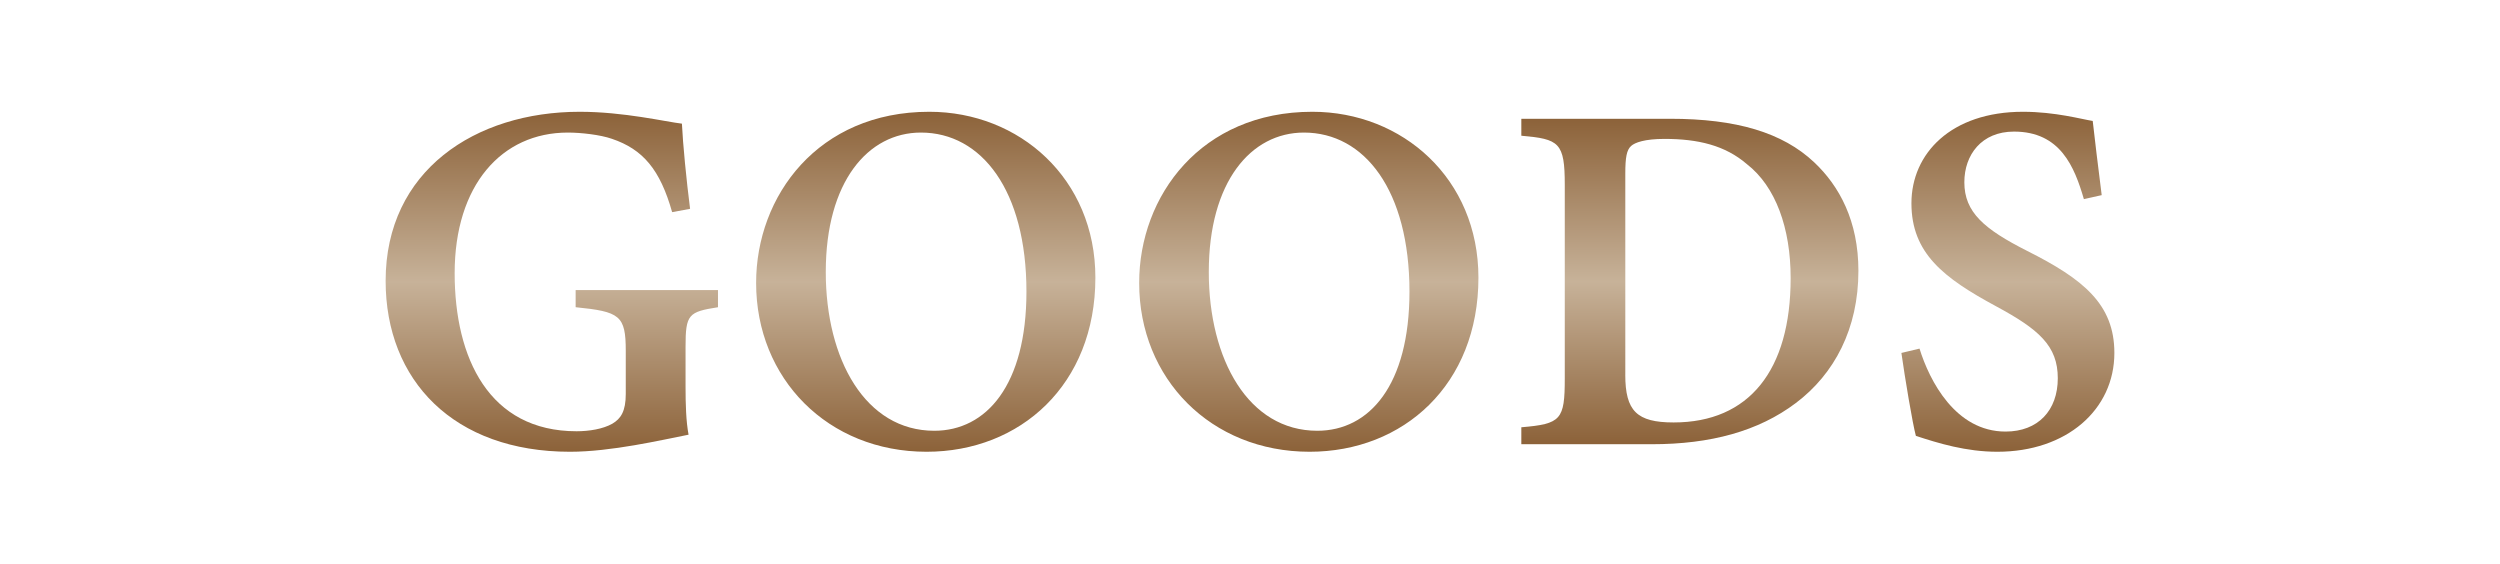 <?xml version="1.0" encoding="utf-8"?>
<!-- Generator: Adobe Illustrator 26.0.3, SVG Export Plug-In . SVG Version: 6.00 Build 0)  -->
<svg version="1.1" xmlns="http://www.w3.org/2000/svg" xmlns:xlink="http://www.w3.org/1999/xlink" x="0px" y="0px"
	 viewBox="0 0 871.82 196.51" style="enable-background:new 0 0 871.82 196.51;" xml:space="preserve">
<style type="text/css">
	.st0{fill:url(#SVGID_1_);stroke:#000000;stroke-miterlimit:10;}
	.st1{fill-rule:evenodd;clip-rule:evenodd;fill:#1A1A1A;}
	.st2{fill:#1A1A1A;}
	.st3{fill:#8C6239;}
	.st4{opacity:0.8;}
	.st5{fill:none;stroke:#A67C52;stroke-width:4;stroke-miterlimit:10;}
	.st6{fill:none;stroke:#A67C52;stroke-width:5;stroke-linecap:round;stroke-miterlimit:10;}
	.st7{fill:none;stroke:#A67C52;stroke-width:5;stroke-linecap:round;stroke-miterlimit:10;stroke-dasharray:7.984,14.971;}
	.st8{fill:none;stroke:#A67C52;stroke-width:5;stroke-linecap:round;stroke-miterlimit:10;stroke-dasharray:7.159,13.423;}
	.st9{fill:#A67C52;}
	.st10{fill:#FFFFFF;}
	.st11{fill:url(#SVGID_00000116918051945631296120000011306435466899941304_);}
	.st12{fill:url(#SVGID_00000110449571663544752370000010608458486775069313_);}
	.st13{fill:url(#SVGID_00000180351598754479975880000007234573157573374368_);}
	.st14{fill:url(#SVGID_00000174580025711390795000000016738080705854001319_);}
	.st15{fill:url(#SVGID_00000065789668484968976560000013322134748924290953_);}
	.st16{fill:url(#SVGID_00000143594980260164033310000005630978996614656676_);}
	.st17{fill:url(#SVGID_00000081644613654605691460000009895698298367776912_);}
	.st18{fill:url(#SVGID_00000073716498782755624390000000114054786471780250_);}
	.st19{fill:url(#SVGID_00000013157121126501581460000005493904223282539955_);}
	.st20{fill:url(#SVGID_00000039130503419344770630000009610328492107995300_);}
	.st21{fill:url(#SVGID_00000059269530949251289570000001875038526752535683_);}
	.st22{fill:url(#SVGID_00000106127492303294690010000002497457405425412264_);}
	.st23{fill:url(#SVGID_00000002382363705730885490000007109839732362888327_);}
	.st24{fill:url(#SVGID_00000124160396234268965890000017317736586156227253_);}
	.st25{fill:url(#SVGID_00000113316957699346556620000001143882754206007682_);}
	.st26{fill:url(#SVGID_00000111178127376782785020000010875455378007792569_);}
	.st27{fill:url(#SVGID_00000035533158897383446910000005247492861808546178_);}
	.st28{fill:url(#SVGID_00000083084605910542231370000017253449720220989586_);}
	.st29{fill:url(#SVGID_00000072985876179736477870000014614004000080492421_);}
	.st30{fill:url(#SVGID_00000153663035203368013230000000139781968496143234_);}
	.st31{fill:url(#SVGID_00000000212771375423465660000013439866539958525631_);}
	.st32{fill:url(#SVGID_00000053503214710312281420000011846089548945358767_);}
	.st33{fill:url(#SVGID_00000047032951418804067380000008940864741609719681_);}
	.st34{fill:url(#SVGID_00000010291391491374805750000008837957119434256802_);}
	.st35{fill:url(#SVGID_00000116946502420182672230000016461037406823388561_);}
	.st36{fill:url(#SVGID_00000105393345073212124220000005499599807828837819_);}
	.st37{fill:url(#SVGID_00000005250865311217230570000002443413329111632309_);}
	.st38{fill:url(#SVGID_00000060736659146825571900000003626318761403619237_);}
	.st39{fill:url(#SVGID_00000145769715358700164130000007177227481960833169_);}
	.st40{fill:url(#SVGID_00000065047198940865266030000005980128306480170430_);}
	.st41{fill:url(#SVGID_00000071558104877378481050000013555568178031926955_);}
	.st42{fill:url(#SVGID_00000173882885625408243910000009805614345209711493_);}
	.st43{fill:url(#SVGID_00000119805709788632769860000013704988439063839104_);}
	.st44{fill:url(#SVGID_00000047046676045923012250000002574920032267330739_);}
	.st45{fill:url(#SVGID_00000091736125446993090200000000246330082361934741_);}
	.st46{fill:url(#SVGID_00000039851444867108868110000017280796914881435557_);}
	.st47{fill:url(#SVGID_00000026871616665344189270000012845895344083940236_);}
	.st48{fill:url(#SVGID_00000145029941724591923350000017190642906806332853_);}
	.st49{fill:url(#SVGID_00000116218411582910811630000015504224303705760689_);}
	.st50{fill:url(#SVGID_00000106849220510164942970000015198153946854897847_);}
	.st51{fill:url(#SVGID_00000091011421216090321610000007739527941870668441_);}
	.st52{fill:url(#SVGID_00000080207100850506200880000007546398415037779847_);}
	.st53{fill:url(#SVGID_00000152950469856080503850000015744888750069070981_);}
	.st54{fill:url(#SVGID_00000010993044331543705620000015151146274931445916_);}
	.st55{fill:url(#SVGID_00000110462840630808245130000010752215845636839085_);}
	.st56{fill:url(#SVGID_00000117646121989015415010000000312677113352819130_);}
	.st57{fill:url(#SVGID_00000114763894801079800190000012379997030260974267_);}
	.st58{fill:url(#SVGID_00000044157820274274670290000003147663968313078404_);}
	.st59{fill:url(#SVGID_00000087394847859585158950000016962880777811949706_);}
	.st60{fill:url(#SVGID_00000062175886807535145500000011457033822745053620_);}
	.st61{fill:url(#SVGID_00000109010881849287674470000005533778790500954800_);}
	.st62{fill:url(#SVGID_00000175296210842493257240000003395032844850080945_);}
	.st63{fill:url(#SVGID_00000147920902022635361870000015035108023179358104_);}
	.st64{fill:url(#SVGID_00000010304474762369285460000006709318463576818852_);}
	.st65{fill:url(#SVGID_00000065074685740511701960000007701491366308896177_);stroke:#000000;stroke-miterlimit:10;}
	
		.st66{fill:url(#SVGID_00000044862871700196954000000003885075988320986496_);stroke:#000000;stroke-width:0.25;stroke-miterlimit:10;}
	.st67{opacity:0.25;}
	.st68{opacity:0.15;}
	.st69{fill:url(#SVGID_00000127757985647422364130000004110696978086188167_);}
	.st70{fill:url(#SVGID_00000101101972714141612770000017018579937332373386_);}
	.st71{fill:url(#SVGID_00000183930717004986481670000004850129672904958869_);}
	.st72{fill:url(#SVGID_00000139973287147595839580000017074687836408495274_);}
	.st73{fill:url(#SVGID_00000027595037700660192030000005812781433192322731_);}
	.st74{fill:url(#SVGID_00000059275067515598697610000003104511284055319998_);}
	.st75{fill:url(#SVGID_00000051378768760836468690000007142224238020657829_);}
	.st76{fill:url(#SVGID_00000032610373899952468250000001317444842942403993_);}
	.st77{fill:url(#SVGID_00000098930163351141388050000008083671893016916126_);}
	.st78{fill:url(#SVGID_00000005247292158089042660000007415709279716671675_);}
	.st79{fill:url(#SVGID_00000018214480400767176550000004415747738489051789_);}
	.st80{fill:url(#SVGID_00000064333257578598132590000007399646426003571095_);}
	.st81{fill:url(#SVGID_00000093164346560845277520000008894425775882832512_);}
	.st82{fill:url(#SVGID_00000088127527013041575620000009612114500968840889_);}
	.st83{fill:url(#SVGID_00000164512771073763503650000013570139232348520593_);}
	.st84{fill:url(#SVGID_00000062191660160440103720000006741776310823645838_);}
	.st85{fill:url(#SVGID_00000033343959030227715160000001098281321046735027_);}
	.st86{fill:url(#SVGID_00000181084237153785071110000009283193316802357901_);}
	.st87{fill:url(#SVGID_00000145034986799956507290000015988460801293234839_);}
	.st88{fill:url(#SVGID_00000128475414688087365610000014004793041247749550_);}
	.st89{fill:url(#SVGID_00000114065102243005878680000016782078587367069832_);}
	.st90{fill:url(#SVGID_00000010992012348965406110000013703564762683136136_);}
	.st91{fill:url(#SVGID_00000147178441622422760390000012594261553767913918_);}
	.st92{fill:url(#SVGID_00000145757976044141967060000004080489579490178695_);}
	.st93{fill:url(#SVGID_00000160904352973226113240000002304557669806069695_);}
	.st94{fill:url(#SVGID_00000041994579934123553520000002340671838662303900_);}
	.st95{fill:url(#SVGID_00000072969042150807805240000015281221169588076950_);}
	.st96{fill:url(#SVGID_00000170246180353294777520000004247931025831974784_);}
	.st97{fill:url(#SVGID_00000052082699882640098030000011021321010848030348_);}
	.st98{fill:url(#SVGID_00000057843340601466024080000002946926296969555387_);}
	.st99{fill:url(#SVGID_00000178170363151585251320000015778493493450219418_);}
	.st100{fill:url(#SVGID_00000113325923442102487890000007097660772229489303_);}
	.st101{fill:url(#SVGID_00000145040880759824853530000015755127991453385879_);}
	.st102{fill:url(#SVGID_00000168815356895254402360000000972928257200457131_);}
	.st103{fill:url(#SVGID_00000143582335662017996800000010109376979134427306_);}
	.st104{fill:url(#SVGID_00000112597509866956785520000014511445273428436129_);}
	.st105{fill:url(#SVGID_00000028297330438645209330000003227462467050860178_);}
	.st106{fill:url(#SVGID_00000133514718882364498220000017557781719745555128_);}
	.st107{fill:url(#SVGID_00000056391756920587485710000007062210343970172083_);}
	.st108{fill:url(#SVGID_00000112625442162986549560000012732421620675946164_);}
	.st109{fill:url(#SVGID_00000152248044523824512390000005324719136275698070_);}
	.st110{fill:url(#SVGID_00000183234191414081293620000000803609079741385151_);}
	.st111{fill:url(#SVGID_00000029008472906028393520000017411120202439918770_);}
	.st112{fill:url(#SVGID_00000047769622406063697340000011227799600014531732_);}
	.st113{fill:url(#SVGID_00000073683947786530748410000007960239535728656296_);}
	.st114{fill:url(#SVGID_00000033327133771308509730000011782581007216843172_);}
	.st115{fill:url(#SVGID_00000152951266051396379880000005952141503403396503_);}
	.st116{fill:url(#SVGID_00000148659272023895460160000010420382212206239934_);}
	.st117{fill:url(#SVGID_00000061429540761747978950000003839969857994490557_);}
	.st118{fill:url(#SVGID_00000045581912601701096010000012578151077106241960_);}
	.st119{fill:url(#SVGID_00000059310289473064485860000011706088554136834708_);}
	.st120{fill:url(#SVGID_00000041997285523850704890000008236986007837658289_);}
	.st121{fill:url(#SVGID_00000124131204744913116130000015849682463926120845_);}
	.st122{fill:url(#SVGID_00000113316997786738749340000001310976394895148722_);}
	.st123{fill:url(#SVGID_00000006707986722652705650000011838689213145347479_);}
	.st124{fill:url(#SVGID_00000156578978853904100370000007270683065017815972_);}
	.st125{fill:url(#SVGID_00000169530657200491642230000003627504658293093030_);}
	.st126{fill:url(#SVGID_00000049222043332841587580000010491355790512360115_);}
	.st127{fill:url(#SVGID_00000163781217089413337150000007017329310380611518_);}
	.st128{fill:url(#SVGID_00000024706268254191586170000009962243154996411819_);}
	.st129{fill:url(#SVGID_00000132790207738464656290000017072289630548934558_);}
	.st130{fill:url(#SVGID_00000012447730018132795340000011001979271786758072_);}
	.st131{fill:url(#SVGID_00000099650751336006128670000002535314183730548399_);}
	.st132{fill:url(#SVGID_00000119810953518226660710000007345205209941630139_);}
	.st133{fill:url(#SVGID_00000048476582933479566540000008484789263556178323_);}
	.st134{fill:url(#SVGID_00000119103540462846051700000017767003552852807827_);}
	.st135{fill:url(#SVGID_00000067216690649513015080000006331417491443865494_);}
	.st136{fill:url(#SVGID_00000083087615852414440020000002544573161936322193_);}
	.st137{fill:url(#SVGID_00000149362716443610700370000004128908670102503332_);}
	.st138{fill:url(#SVGID_00000042710590721413003630000009393635871318450622_);}
	.st139{fill:url(#SVGID_00000080188552940686614310000017998491780393867671_);}
	.st140{fill:url(#SVGID_00000183220652076636139600000012785199957213636532_);}
	.st141{fill:url(#SVGID_00000067200508300290049330000014064482677791149986_);}
	.st142{fill:url(#SVGID_00000163771361659179995400000012553270605038717881_);}
	.st143{fill:url(#SVGID_00000002371500814238910910000012704327785100573363_);}
	.st144{fill:url(#SVGID_00000116926979827245711010000018014926199620859008_);}
	.st145{fill:url(#SVGID_00000164500886768055573530000005435766442848344242_);}
	.st146{fill:url(#SVGID_00000127756574328464202110000005914093169060563890_);}
	.st147{fill:url(#SVGID_00000090287443560384843830000003798011365648530590_);}
	.st148{fill:url(#SVGID_00000119837254117249814520000003560017870439826357_);}
	.st149{fill:url(#SVGID_00000050647163530140635510000005890023980909410459_);}
	.st150{fill:url(#SVGID_00000114758096227821944380000010401302302365361559_);}
	.st151{fill:url(#SVGID_00000073691061682559571710000001160551157158810541_);}
	.st152{fill:url(#SVGID_00000144305287753671209580000007643506531918936503_);}
	.st153{fill:url(#SVGID_00000173880317370462419570000010323268682169947054_);}
	.st154{fill:url(#SVGID_00000075873328036102425170000010881190231656761274_);}
	.st155{fill:url(#SVGID_00000131348128360951002310000012216965188421650622_);}
	.st156{fill:url(#SVGID_00000002380843108402757220000014812591434414550444_);}
	.st157{fill:url(#SVGID_00000135680343227845270580000011295865101673893275_);}
	.st158{fill:url(#SVGID_00000000222177774808378570000009634527603631727746_);}
	.st159{fill:url(#SVGID_00000051351072948500570900000005802304428150256023_);}
	.st160{fill:url(#SVGID_00000147178751830562541120000001864645655982823832_);}
	.st161{fill:url(#SVGID_00000021077874390899187930000003173680671751584927_);}
	.st162{fill:url(#SVGID_00000127740491135645528380000008620702212112449433_);}
	.st163{fill:url(#SVGID_00000147220443229945759340000002828748705391548291_);}
	.st164{fill:url(#SVGID_00000157274588647318607000000001371772004317970086_);}
	.st165{fill:url(#SVGID_00000154412182152068931980000001698092067059767170_);}
	.st166{fill:url(#SVGID_00000168809419282203162080000015172686668445234568_);}
	.st167{fill:url(#SVGID_00000174570035339386132460000009587193406642261693_);}
	.st168{fill:url(#SVGID_00000105427673573239371470000016356545831865018249_);}
	.st169{fill:url(#SVGID_00000084509523386250721050000004865116833701006518_);}
	.st170{fill:url(#SVGID_00000146477984507334054800000004743382529898284221_);}
	.st171{fill:url(#SVGID_00000037674909744929026370000003109495066293397378_);}
	.st172{fill:url(#SVGID_00000015315663930709311230000006449272621569793687_);}
	.st173{fill:url(#SVGID_00000121254005812299482690000004429382371798525874_);}
	.st174{fill:url(#SVGID_00000032631269448252417730000003711651223700847035_);}
	.st175{fill:url(#SVGID_00000080198009972652363710000005524430255327401344_);}
	.st176{fill:url(#SVGID_00000076580050790539911390000004182863453626761394_);}
	.st177{fill:url(#SVGID_00000004520266732209394380000005153617452316226989_);}
	.st178{fill:url(#SVGID_00000073687722487591193400000006328966753830514569_);}
	.st179{fill:url(#SVGID_00000173868505154469332610000007172493974224149395_);}
	.st180{fill:url(#SVGID_00000168811136322677369860000013422875273926849673_);}
	.st181{fill:url(#SVGID_00000114071709384805741640000010795847733151029939_);}
	.st182{fill:url(#SVGID_00000014617882136129638250000018159682736087992491_);}
	.st183{fill:url(#SVGID_00000045611830249055243540000008598801671749023671_);}
	.st184{fill:url(#SVGID_00000127754784659106515310000009200772885059386807_);}
	.st185{fill:url(#SVGID_00000009558908075334794700000010054455058672437120_);}
	.st186{fill:url(#SVGID_00000028291553007667936120000005387603777820923279_);}
	.st187{fill:url(#SVGID_00000052803671283538697840000010171896326106267034_);}
	.st188{fill:url(#SVGID_00000034068856625834347000000004162643447657406084_);}
	.st189{fill:#F19000;}
	.st190{fill:url(#SVGID_00000065795049272170942360000011219678510691608504_);}
	.st191{fill:url(#SVGID_00000107546827790613769140000016785473585719232402_);}
	.st192{fill:none;stroke:#D2A000;stroke-width:1.279;stroke-linecap:round;stroke-linejoin:round;stroke-miterlimit:10;}
	.st193{fill:#231815;stroke:#231815;stroke-width:0.927;stroke-linecap:round;stroke-linejoin:round;stroke-miterlimit:10;}
	.st194{fill:#FFFFFF;stroke:#231815;stroke-width:1.355;stroke-linecap:round;stroke-linejoin:round;stroke-miterlimit:10;}
	.st195{fill:#FFFFFF;stroke:#9E9E9F;stroke-width:1.427;stroke-miterlimit:10;}
	.st196{fill:#231815;}
	.st197{fill:none;}
	.st198{fill:#FFFFFF;stroke:#231815;stroke-width:1.427;stroke-miterlimit:10;}
	.st199{fill:#231815;stroke:#231815;stroke-width:0.598;stroke-linecap:round;stroke-linejoin:round;stroke-miterlimit:10;}
	.st200{fill:none;stroke:#231815;stroke-width:0.744;stroke-miterlimit:10;}
	.st201{fill:none;stroke:#231815;stroke-width:0.724;stroke-miterlimit:10;}
	.st202{fill:#231815;stroke:#231815;stroke-width:0.446;stroke-linecap:round;stroke-linejoin:round;stroke-miterlimit:10;}
	.st203{fill:none;stroke:#231815;stroke-width:1.427;stroke-linecap:round;stroke-linejoin:round;stroke-miterlimit:10;}
	.st204{fill:#FFFFFF;stroke:#231815;stroke-width:0.713;stroke-linecap:round;stroke-linejoin:round;stroke-miterlimit:10;}
	.st205{fill:#231815;stroke:#231815;stroke-width:0.713;stroke-linecap:round;stroke-linejoin:round;stroke-miterlimit:10;}
	.st206{fill:#E3007F;}
	.st207{fill:url(#SVGID_00000060751026952553006030000000617447733889156771_);}
	.st208{fill:#FCD13E;}
	.st209{fill:url(#SVGID_00000070109889380314377960000017278453199470643382_);}
	.st210{fill:url(#SVGID_00000098211640285637774090000000944265958984219300_);}
	.st211{fill:url(#SVGID_00000022534530199514980900000015931779060044839569_);}
	.st212{fill:url(#SVGID_00000018948545878746889960000008399747329179647649_);}
	.st213{fill:url(#SVGID_00000181049507475694722960000002551766207566510992_);}
	.st214{fill:url(#SVGID_00000039121888644441371110000012094817105455124922_);}
	.st215{fill:url(#SVGID_00000031898268864385199500000008751457563715935374_);}
	.st216{fill:url(#SVGID_00000106113442986603993290000002982293889074695859_);}
	.st217{fill:url(#SVGID_00000008128164312181555310000008682995836274155908_);}
	.st218{fill:url(#SVGID_00000005244199194532473060000007952224419614513342_);}
	.st219{fill:url(#SVGID_00000088093830744523002760000009972789954310731924_);}
	.st220{fill:url(#SVGID_00000155137853306975694320000008181252722189996477_);}
	.st221{fill:url(#SVGID_00000097461919801770559390000014431058367143783858_);}
	.st222{fill:url(#SVGID_00000092445829533776702170000003489604768802013857_);}
	.st223{fill:url(#SVGID_00000070797470917130840590000016902819778184698780_);}
	.st224{fill:url(#SVGID_00000162348616617630849900000014651031389077624963_);}
	.st225{fill:url(#SVGID_00000069384416491239145560000002169195308280492690_);}
	.st226{fill:url(#SVGID_00000009557024444524090750000013941010593162579880_);}
	.st227{fill:url(#SVGID_00000078727872948241651360000008546056850540501434_);}
	.st228{fill:url(#SVGID_00000060025798890275366840000000969003059225686159_);}
	.st229{fill:url(#SVGID_00000173863930490857297340000008189637666555907238_);}
	.st230{fill:url(#SVGID_00000117665194340077640810000012099234027458781865_);}
	.st231{fill:url(#SVGID_00000124865812042669350870000000298867353490222002_);}
	.st232{fill:url(#SVGID_00000067953110226761510460000014008997334831292308_);}
	.st233{fill:url(#SVGID_00000031196148647956555520000009247041549878106037_);}
	.st234{fill:url(#SVGID_00000060730935907363915650000012540065978400954529_);}
	.st235{fill:url(#SVGID_00000056385427121598144080000014861291905101305766_);}
	.st236{fill:url(#SVGID_00000016055918378510280180000010202728027022526389_);}
	.st237{fill:url(#SVGID_00000024716024514072795070000012311476483537659057_);}
	.st238{fill:url(#SVGID_00000173862848822698926010000013875569421266497414_);}
	.st239{fill:url(#SVGID_00000068640846171997953190000009084105141792211088_);}
	.st240{fill:url(#SVGID_00000078008807828620355750000016013000833714613179_);}
	.st241{fill:url(#SVGID_00000089562950904299592430000014633989113762796437_);}
	.st242{fill:url(#SVGID_00000065071919854390027410000004195624948429920675_);}
	.st243{fill:url(#SVGID_00000118375632687105784910000015025392377924731009_);}
	.st244{fill:url(#SVGID_00000129206548362623014100000017011554856541238938_);}
	.st245{fill:url(#SVGID_00000118374718080928534740000008507062575017768090_);}
	.st246{fill:url(#SVGID_00000018915540807710956530000001459550510759537548_);}
	.st247{fill:url(#SVGID_00000139996581660878603150000011398522355616018355_);}
	.st248{fill:url(#SVGID_00000176757019875147280760000012865165692365326740_);}
	.st249{fill:url(#SVGID_00000114066302947292486430000008518120301879821449_);}
	.st250{fill:url(#SVGID_00000021803470177494315230000008104757627840310672_);}
	.st251{fill:url(#SVGID_00000153694777498846473460000005818210832356967581_);}
	.st252{fill:url(#SVGID_00000108282821167959592300000011498823151990797706_);}
	.st253{fill:url(#SVGID_00000160911394511989502010000006657072571439080618_);}
	.st254{fill:url(#SVGID_00000147920893790517755470000002471211114966333612_);}
	.st255{fill:url(#SVGID_00000108298628206797364810000009555712810698497709_);}
	.st256{fill:url(#SVGID_00000116220960673173394250000012812643380276510089_);}
	.st257{fill:url(#SVGID_00000174563022838148937120000008140702930072214665_);}
	.st258{fill:url(#SVGID_00000066498530329600364860000013122102963750887604_);}
	.st259{fill:url(#SVGID_00000039091633667786133870000015574636976404532898_);}
	.st260{fill:url(#SVGID_00000142887195276161031880000015627311494538628284_);}
	.st261{fill:url(#SVGID_00000137811323135910695390000014089895057548835244_);}
	.st262{fill:url(#SVGID_00000108298873255321852120000007742842000398949270_);}
	.st263{fill:url(#SVGID_00000132067706133239344850000006536985663474570426_);}
	.st264{fill:url(#SVGID_00000121964172356402702060000004999211082935190948_);}
	.st265{fill:url(#SVGID_00000137827245232853752940000014653001910842890388_);}
	.st266{fill:url(#SVGID_00000028285194749944986920000013186067855139082927_);}
	.st267{fill:url(#SVGID_00000069357356126578943160000013435430539917465759_);}
	.st268{fill:url(#SVGID_00000060031126541218818350000005362324298439601081_);}
	.st269{fill:url(#SVGID_00000000917021532847088210000003321505532375495322_);}
	.st270{fill:url(#SVGID_00000040557741315450380680000001412242731097031845_);}
	.st271{fill:url(#SVGID_00000031185680183027551410000014848604323525768855_);}
	.st272{fill:url(#SVGID_00000122718784872828194520000012416406031916134031_);}
	.st273{fill:url(#SVGID_00000073715644514024561910000017938259395025926826_);}
	.st274{fill:url(#SVGID_00000049924797897994567680000000653094918614619822_);}
	.st275{fill:url(#SVGID_00000054259679656882548720000003419142203213934250_);}
	.st276{fill:url(#SVGID_00000163043577860720601890000013930536133937494952_);}
	.st277{fill:url(#SVGID_00000060013994657588316700000002331786156560596646_);}
	.st278{fill:url(#SVGID_00000182513198857537949080000018019916919469638028_);}
	.st279{fill:url(#SVGID_00000005262611746924005330000016225864158122637236_);}
	.st280{fill:url(#SVGID_00000127744517339443343130000015143053017884027834_);}
	.st281{fill:url(#SVGID_00000044885074012077691170000003090526928825566397_);}
	.st282{fill:url(#SVGID_00000009571828369632552430000003172570371792235648_);}
	.st283{fill:url(#SVGID_00000013160092917262744550000002878203548368652419_);}
	.st284{fill:url(#SVGID_00000034791724959910040910000002465392719092523440_);}
	.st285{fill:url(#SVGID_00000158024747165643166150000007799754559515098522_);}
	.st286{fill:url(#SVGID_00000161593306160431946800000004197780256839930513_);}
	.st287{fill:url(#SVGID_00000166635771297778990870000015654765427377509022_);}
	.st288{fill:url(#SVGID_00000116231564264619058330000009668065102314490035_);}
	.st289{fill:url(#SVGID_00000183214192487266695940000008499751577526066816_);}
	.st290{fill:url(#SVGID_00000065049559348772030970000011584089842352282535_);}
	.st291{fill:url(#SVGID_00000076601448177398078100000003996326942882640009_);}
	.st292{fill:url(#SVGID_00000031192564163560943630000005220309964933885059_);}
	.st293{fill:url(#SVGID_00000054238367742329986680000013333596998541058721_);}
	.st294{fill:url(#SVGID_00000136405950517784689700000009416592265683558573_);}
	.st295{fill:url(#SVGID_00000092453432951856299900000010362430786376251048_);}
	.st296{fill:url(#SVGID_00000030479767284691658140000006358680202476973191_);}
	.st297{fill:url(#SVGID_00000006674469323921790770000010112407362147057586_);}
	.st298{fill:url(#SVGID_00000101096742421502370720000006528843669733253520_);}
	.st299{fill:url(#SVGID_00000116207965288880452840000001951937067339848065_);}
	.st300{fill:url(#SVGID_00000157285636896314622750000006427035238148398210_);}
	.st301{fill:url(#SVGID_00000176010977062603775160000012704116680476544653_);}
	.st302{fill:url(#SVGID_00000096050111889724933840000001769921982059355532_);}
	.st303{fill:url(#SVGID_00000028314868584159811480000008190091658671291791_);}
	.st304{fill:url(#SVGID_00000101793875819019773550000008462380893896458431_);}
	.st305{fill:url(#SVGID_00000140000694214210072350000014833615064832553612_);}
	.st306{fill:url(#SVGID_00000171719718519988177100000007318166183431777445_);}
	.st307{fill:url(#SVGID_00000052074299719423263200000002039659772815802760_);}
	.st308{fill:url(#SVGID_00000180353884992134527990000015968399093285501114_);}
	.st309{fill:url(#SVGID_00000144304869922348561760000015721199477260438162_);}
	.st310{fill:url(#SVGID_00000091002774966407418460000010648759570099048855_);}
	.st311{fill:url(#SVGID_00000059289202779702447910000012713873426843663744_);}
	.st312{fill:url(#SVGID_00000057137791833732161310000002492513428425766072_);}
	.st313{fill:url(#SVGID_00000173862118317819380950000017435498482226505648_);}
	.st314{fill:url(#SVGID_00000147900332479882019410000017078872291518402966_);}
	.st315{fill:url(#SVGID_00000001646456819511756270000004188459093265433012_);}
	.st316{fill:url(#SVGID_00000090979552787155029230000013614890228043734199_);}
	.st317{fill:url(#SVGID_00000171688982961738543090000012723858441676205473_);}
	.st318{fill:url(#SVGID_00000086686312435886933770000001141961603514869416_);}
	.st319{fill:url(#SVGID_00000088847468265355545640000002963525703257146559_);}
	.st320{fill:url(#SVGID_00000114031801194816056150000007807739584709447086_);}
	.st321{fill:url(#SVGID_00000090998591770192846670000011613384691810381496_);}
	.st322{fill:url(#SVGID_00000101090770914279746260000017867985764151948190_);}
	.st323{fill:url(#SVGID_00000043429781215904598980000008525678400955100849_);}
	.st324{fill:url(#SVGID_00000109002678511119993350000006313592694631109762_);}
	.st325{fill:url(#SVGID_00000010273145974973570810000016111560873128729987_);}
	.st326{fill:url(#SVGID_00000168089187642004573730000016229567145078816144_);}
	.st327{fill:url(#SVGID_00000022538731125967770280000006885404974055819420_);}
	.st328{fill:url(#SVGID_00000108288766667942871420000016794003993821872029_);}
	.st329{fill:url(#SVGID_00000170976569311476317530000014179232639159079307_);}
	.st330{fill:url(#SVGID_00000165233930800604397860000005305846335549956997_);}
	.st331{fill:url(#SVGID_00000049201640884508721610000001918552783055573914_);}
	.st332{fill:url(#SVGID_00000034780918429424795570000002489086622590471358_);}
	.st333{fill:url(#SVGID_00000028305132560469552780000003222043721917010825_);}
	.st334{fill:url(#SVGID_00000170987016559388749740000013232230805686437520_);}
	.st335{fill:url(#SVGID_00000048465781192388510090000003514193295313236615_);}
	.st336{fill:url(#SVGID_00000140713220471650274210000009549190026283025332_);}
	.st337{fill:url(#SVGID_00000034091116667114600630000015069913755370096285_);}
	.st338{fill:url(#SVGID_00000155828142651238210430000008138170879273466008_);}
	.st339{fill:url(#SVGID_00000068658704468042520430000007366516780214845873_);}
	.st340{fill:url(#SVGID_00000026125782961319269310000000719864002444101531_);}
	.st341{fill:url(#SVGID_00000089568966024867425840000002067935608239296661_);}
	.st342{fill:url(#SVGID_00000062914649704749793420000006160277233955514273_);}
	.st343{fill:url(#SVGID_00000095316907766763527730000003039685745681241501_);}
	.st344{fill:url(#SVGID_00000160183096888105512420000003863676352917697691_);}
	.st345{fill:url(#SVGID_00000086693761849386065590000002279370662270475439_);}
	.st346{fill:url(#SVGID_00000155127881533006673920000018416890373099841942_);}
	.st347{fill:url(#SVGID_00000009575373669559683400000007951670673992209572_);}
	.st348{fill:url(#SVGID_00000139283668116915463500000005380263713194594447_);}
	.st349{fill:url(#SVGID_00000064330693939435096700000009417732448304889776_);}
	.st350{fill:url(#SVGID_00000029747141329952263130000001525067751745611965_);}
	.st351{fill:url(#SVGID_00000080190444256308558320000004334676803198772396_);}
	.st352{fill:url(#SVGID_00000122702428240401362590000016151706620752401538_);}
	.st353{fill:url(#SVGID_00000148639934237814319060000018137513964078506629_);}
	.st354{fill:url(#SVGID_00000040559011976122105700000016344275655912704930_);}
	.st355{fill:url(#SVGID_00000139268898165284748710000011271154257283446427_);}
	.st356{fill:url(#SVGID_00000142865634763413299860000004302584656774179237_);}
	.st357{fill:url(#SVGID_00000019679393652686395450000005038810061268657550_);}
	.st358{fill:url(#SVGID_00000034800001625277026980000013121400787718953142_);}
	.st359{fill:url(#SVGID_00000034784978962979855770000006521310836825111948_);}
	.st360{fill:url(#SVGID_00000091014683308100085680000006387972530457022392_);}
	.st361{fill:url(#SVGID_00000086674039514435864230000005546554979060151446_);}
	.st362{fill:url(#SVGID_00000003063901971385224220000009132579000408510632_);}
	.st363{fill:url(#SVGID_00000062186202661219654140000016972185475286393774_);}
	.st364{fill:url(#SVGID_00000037673999984766883260000016223843919596269230_);}
	.st365{fill:url(#SVGID_00000159464380041778523850000013386356004138328742_);}
	.st366{fill:url(#SVGID_00000054234257316910955960000008936892289551052471_);}
	.st367{fill:url(#SVGID_00000178914443231082593060000000667694285904754072_);}
	.st368{fill:url(#SVGID_00000016766436066727479210000016579663233506824869_);}
	.st369{fill:url(#SVGID_00000001623811378254949740000010689354950459663537_);}
	.st370{fill:url(#SVGID_00000020362565627653793860000009039474172476196761_);}
	.st371{fill:url(#SVGID_00000165917870220786751370000014152217173282797723_);}
	.st372{fill:url(#SVGID_00000157292651123674865200000000347046461242428550_);}
	.st373{fill:url(#SVGID_00000134950514010973047730000002261386758670112668_);}
	.st374{fill:url(#SVGID_00000120544960698374567210000000458256785426003362_);}
	.st375{fill:url(#SVGID_00000149342773206406345750000009923671615221444535_);}
	.st376{fill:url(#SVGID_00000121251378461351882000000002049963856622769542_);}
	.st377{fill:url(#SVGID_00000106111960729837292200000004136104609984124555_);}
	.st378{fill:url(#SVGID_00000029732788813817257290000014807210585638030479_);}
	.st379{fill:url(#SVGID_00000141447469227524629760000008290605978861055140_);}
	.st380{fill:url(#SVGID_00000094619318073126964100000014656455962925027725_);}
	.st381{fill:url(#SVGID_00000086684081408808903870000003918379517972309160_);}
	.st382{fill:url(#SVGID_00000148625029961562556950000004309903803168827831_);}
	.st383{fill:url(#SVGID_00000016793065954337946750000011177541360405228200_);}
	.st384{fill:url(#SVGID_00000004512503381317160550000016443142298785859215_);}
	.st385{fill:url(#SVGID_00000063608737319415831620000002305294974391164049_);}
	.st386{fill:url(#SVGID_00000042013171538244060580000001001844877082222228_);}
	.st387{fill:url(#SVGID_00000134240854601120222640000017954756513068970898_);}
	.st388{fill:url(#SVGID_00000169526413292860761580000011262885816780100260_);}
	.st389{fill:url(#SVGID_00000033345420692024493670000014751596107846050948_);}
	.st390{fill:url(#SVGID_00000056420370466731838530000007860485752754812549_);}
	.st391{fill:url(#SVGID_00000046302424079321267430000006753976760222808225_);}
	.st392{fill:url(#SVGID_00000166666206766488444020000006393441037065310596_);}
	.st393{fill:url(#SVGID_00000002355793541635014130000018377725717702447525_);}
	.st394{fill:url(#SVGID_00000045588323989134089010000016740038387629807267_);}
	.st395{fill:url(#SVGID_00000172435730214045547810000009008369438299752348_);}
	.st396{fill:url(#SVGID_00000158714010924211997660000000584690806232229549_);}
	.st397{fill:url(#SVGID_00000053527383864813044510000000358178786091991440_);}
	.st398{fill:url(#SVGID_00000047035169320452134650000006118958432258417287_);}
	.st399{fill:url(#SVGID_00000121972737748257945050000018041387691901726100_);}
	.st400{fill:url(#SVGID_00000127733648643136789090000017918033155252496770_);}
	.st401{fill:url(#SVGID_00000013896061658588435450000004482174899541473921_);}
	.st402{fill:url(#SVGID_00000056405919325317509330000003819013779431617714_);}
	.st403{fill:url(#SVGID_00000065057785278013461320000004854904141990182067_);}
	.st404{fill:url(#SVGID_00000166670781070651614890000014255497669346603950_);}
	.st405{fill:url(#SVGID_00000099622840270567432670000001978953402488143787_);}
	.st406{fill:none;stroke:#D2A000;stroke-width:2.38;stroke-linecap:round;stroke-linejoin:round;stroke-miterlimit:10;}
	.st407{fill:#231815;stroke:#231815;stroke-width:1.725;stroke-linecap:round;stroke-linejoin:round;stroke-miterlimit:10;}
	.st408{fill:#FFFFFF;stroke:#231815;stroke-width:2.521;stroke-linecap:round;stroke-linejoin:round;stroke-miterlimit:10;}
	.st409{fill:#FFFFFF;stroke:#9E9E9F;stroke-width:2.654;stroke-miterlimit:10;}
	.st410{fill:#FFFFFF;stroke:#231815;stroke-width:2.654;stroke-miterlimit:10;}
	.st411{fill:#231815;stroke:#231815;stroke-width:1.113;stroke-linecap:round;stroke-linejoin:round;stroke-miterlimit:10;}
	.st412{fill:none;stroke:#231815;stroke-width:1.384;stroke-miterlimit:10;}
	.st413{fill:none;stroke:#231815;stroke-width:1.347;stroke-miterlimit:10;}
	.st414{fill:#231815;stroke:#231815;stroke-width:0.829;stroke-linecap:round;stroke-linejoin:round;stroke-miterlimit:10;}
	.st415{fill:none;stroke:#231815;stroke-width:2.654;stroke-linecap:round;stroke-linejoin:round;stroke-miterlimit:10;}
	.st416{fill:#FFFFFF;stroke:#231815;stroke-width:1.327;stroke-linecap:round;stroke-linejoin:round;stroke-miterlimit:10;}
	.st417{fill:#231815;stroke:#231815;stroke-width:1.327;stroke-linecap:round;stroke-linejoin:round;stroke-miterlimit:10;}
	
		.st418{clip-path:url(#SVGID_00000016074606294620321430000000145726730582194857_);fill:url(#SVGID_00000170973868799924719910000007271719942045608112_);}
	
		.st419{clip-path:url(#SVGID_00000101785944254465640890000015194161953961536190_);fill:url(#SVGID_00000080899725807405746920000010694363294048443569_);}
	
		.st420{clip-path:url(#SVGID_00000091721804508223203770000016004724459184622465_);fill:url(#SVGID_00000152966148064579347670000010611300709937750192_);}
	
		.st421{clip-path:url(#SVGID_00000138537023631378505730000017941738840564797884_);fill:url(#SVGID_00000050630233068662992510000010505841085166817443_);}
	
		.st422{clip-path:url(#SVGID_00000143598488993847408980000001403394500248691866_);fill:url(#SVGID_00000145034391783462580270000017460050570440682899_);}
	
		.st423{clip-path:url(#SVGID_00000009562186330020201270000009815427842749559980_);fill:url(#SVGID_00000078748668346214652810000006522711709040594305_);}
	.st424{fill:url(#SVGID_00000181066257581936063420000002519845801048813224_);}
	.st425{fill:url(#SVGID_00000182505458504405537990000007944331793268382083_);}
	.st426{fill:url(#SVGID_00000000933753026224782310000015064960921637138590_);}
	.st427{fill:url(#SVGID_00000180365005511294664610000007218707352041641380_);}
	.st428{fill:url(#SVGID_00000026851417103292157400000013245001564397468055_);}
	.st429{fill:url(#SVGID_00000105406548554226626660000011453710257714060430_);}
	.st430{fill:url(#SVGID_00000165235127911874632310000004673359003160902567_);}
	.st431{fill:url(#SVGID_00000001626530449567293550000017683595710070899610_);}
	.st432{fill:url(#SVGID_00000016760842662028203510000001228118412167290521_);}
	.st433{fill:url(#SVGID_00000088847987535778336650000017439278579468942491_);}
	.st434{fill:url(#SVGID_00000078041750719190597660000015957973562292438922_);}
	.st435{fill:url(#SVGID_00000109028274660072271340000013872585924878171032_);}
	.st436{fill:url(#SVGID_00000060004458713522024120000016980049176266654607_);}
	.st437{fill:url(#SVGID_00000087387513019220297180000014592573141519925673_);}
	.st438{fill:url(#SVGID_00000102533138724962782130000015892369411563015071_);}
	.st439{fill:url(#SVGID_00000155120920794521849910000018045327312127724166_);}
	.st440{fill:url(#SVGID_00000108994482104198383710000008629549993048476083_);}
	.st441{fill:url(#SVGID_00000139979215465010346920000006627681219186650293_);}
	.st442{fill:url(#SVGID_00000003789437017520809570000017785049018945357721_);}
	.st443{fill:url(#SVGID_00000129165752030048480360000009872683266432460729_);}
	.st444{fill:url(#SVGID_00000178206527798109298370000002508310672057358472_);}
	.st445{fill:url(#SVGID_00000163781309929925219370000001141802648788497073_);}
	.st446{fill:url(#SVGID_00000161613755530406208230000010384796623896846739_);}
	.st447{fill:url(#SVGID_00000046328646842271270730000002950245292134231741_);}
	.st448{fill:url(#SVGID_00000010997428859644301860000016020844286273134214_);}
	.st449{fill:url(#SVGID_00000175313088543785377780000013200761628901876113_);}
	.st450{fill:url(#SVGID_00000074407269822510929610000014769345923852625542_);}
	.st451{fill:url(#SVGID_00000052788024487563713100000001035420163111516810_);}
	.st452{fill:url(#SVGID_00000000939271800386750750000007441487337135591065_);}
	.st453{fill:url(#SVGID_00000140012221301492123860000008958355890492865920_);}
	.st454{fill:url(#SVGID_00000154404032091405206700000001225804176431589016_);}
	.st455{fill:url(#SVGID_00000132045910989447359950000009746960716375634316_);}
	.st456{fill:url(#SVGID_00000176734143924563484300000015464943503442681016_);}
	.st457{fill:url(#SVGID_00000039853952891595848370000002805919816343931021_);}
	.st458{fill:url(#SVGID_00000101064621464004046450000008008085937919602820_);}
	.st459{fill:url(#SVGID_00000163767295421739123640000018273994507433233067_);}
	.st460{fill:url(#SVGID_00000083785194684974457300000000591258248762759304_);}
	.st461{fill:url(#SVGID_00000007388377013662047570000004844957013861054636_);}
	.st462{fill:url(#SVGID_00000173143816638778171380000014276951356415241611_);}
	.st463{fill:url(#SVGID_00000183961856714694177020000001790822340580221851_);}
	.st464{fill:url(#SVGID_00000112599405366739450040000004066845526651625102_);}
	.st465{fill:url(#SVGID_00000008140838697118029660000014783891548633468570_);}
	.st466{fill:url(#SVGID_00000093872954046285889510000001446960443152722329_);}
	.st467{fill:url(#SVGID_00000176762092576298912340000006153698362264011682_);}
	.st468{fill:url(#SVGID_00000036945597506098417580000016032541470138598583_);}
	.st469{fill:url(#SVGID_00000027579497660189220620000014422039967851120821_);}
	.st470{fill:url(#SVGID_00000051360387729486953970000011323539815111802243_);}
	.st471{fill:url(#SVGID_00000005235856644698685380000013887897958320250757_);}
	.st472{fill:url(#SVGID_00000010269466122491225300000001127579616449981623_);}
	.st473{fill:url(#SVGID_00000017480325333815935660000015657645937051870101_);}
	.st474{fill:url(#SVGID_00000095316326216249638040000017258579162909353112_);}
	.st475{fill:url(#SVGID_00000039823879408334860640000009083364986531103623_);}
	.st476{fill:url(#SVGID_00000035502240161222507470000007786369368105977759_);}
	.st477{fill:url(#SVGID_00000041267729107883140050000005390750291746319802_);}
	.st478{fill:url(#SVGID_00000042735749116169810960000014900891865669418942_);}
	.st479{fill:url(#SVGID_00000176025619014482378170000001885402656843668375_);}
	.st480{fill:#E3007F;stroke:#FFFFFF;stroke-width:10.044;stroke-linecap:round;stroke-linejoin:round;stroke-miterlimit:10;}
	.st481{fill:#231815;stroke:#FFFFFF;stroke-width:10.044;stroke-linecap:round;stroke-linejoin:round;stroke-miterlimit:10;}
	.st482{fill:#FFFFFF;stroke:#FFFFFF;stroke-width:11.816;stroke-miterlimit:10;}
	.st483{fill:#040000;}
	.st484{fill:#D1D0D2;}
	.st485{fill:#585757;}
	.st486{fill:#221714;}
	.st487{fill:#9D9D9E;}
	.st488{clip-path:url(#SVGID_00000123440152183265758780000000220101591245943229_);fill:#221714;}
	.st489{fill:#1E0000;}
	.st490{fill:#E50012;}
</style>
<g id="レイヤー_2">
</g>
<g id="レイヤー_1">
	<g>
		<g>
			<linearGradient id="SVGID_1_" gradientUnits="userSpaceOnUse" x1="192.424" y1="157.536" x2="192.424" y2="38.978">
				<stop  offset="0" style="stop-color:#8C6239"/>
				<stop  offset="0.5" style="stop-color:#C7B299"/>
				<stop  offset="1" style="stop-color:#8C6239"/>
			</linearGradient>
			<path style="fill:url(#SVGID_1_);" d="M250.37,107.14c-10.26,1.62-11.3,2.44-11.3,13.77v13.87c0,6.22,0.17,12.1,1.05,16.81
				c-9.58,1.88-27.01,5.95-41.34,5.95c-40.54,0-64.3-24.85-64.3-59.6c0-38.43,31.28-58.96,67.68-58.96c15.43,0,30,3.49,35.64,4.14
				c0.35,7.25,1.56,19.61,2.85,29.7l-6.26,1.16c-4.19-14.84-10.16-21.92-21.05-25.59c-4.02-1.4-10.72-2.16-15.33-2.16
				c-23.08,0-39.46,18.33-39.46,49.04c0,29.69,12.05,55.12,42.52,55.12c4.35,0,9.19-0.77,12.46-2.63c2.99-1.75,4.69-4.36,4.69-10.38
				v-15c0-12.41-2.08-13.69-17.48-15.25v-5.97h49.64V107.14z"/>
			
				<linearGradient id="SVGID_00000064354202229132054670000004863051336266941074_" gradientUnits="userSpaceOnUse" x1="322.842" y1="157.536" x2="322.842" y2="38.978">
				<stop  offset="0" style="stop-color:#8C6239"/>
				<stop  offset="0.5" style="stop-color:#C7B299"/>
				<stop  offset="1" style="stop-color:#8C6239"/>
			</linearGradient>
			<path style="fill:url(#SVGID_00000064354202229132054670000004863051336266941074_);" d="M324.06,38.98
				c31.45,0,57.93,23.33,57.93,57.85c0,37.31-26.17,60.71-58.87,60.71c-34.43,0-59.44-25.49-59.44-58.89
				C263.69,68.3,285.29,38.98,324.06,38.98z M321.14,46.23c-18.42,0-33.17,17.09-33.17,48.61c0,30.55,13.84,55.38,37.84,55.38
				c18.18,0,32.14-15.94,32.14-48.5C357.95,66.41,342.31,46.23,321.14,46.23z"/>
			
				<linearGradient id="SVGID_00000147215782539178338350000010220828502190590385_" gradientUnits="userSpaceOnUse" x1="456.414" y1="157.536" x2="456.414" y2="38.978">
				<stop  offset="0" style="stop-color:#8C6239"/>
				<stop  offset="0.5" style="stop-color:#C7B299"/>
				<stop  offset="1" style="stop-color:#8C6239"/>
			</linearGradient>
			<path style="fill:url(#SVGID_00000147215782539178338350000010220828502190590385_);" d="M457.64,38.98
				c31.45,0,57.93,23.33,57.93,57.85c0,37.31-26.17,60.71-58.87,60.71c-34.43,0-59.44-25.49-59.44-58.89
				C397.26,68.3,418.86,38.98,457.64,38.98z M454.71,46.23c-18.42,0-33.17,17.09-33.17,48.61c0,30.55,13.84,55.38,37.84,55.38
				c18.18,0,32.14-15.94,32.14-48.5C491.52,66.41,475.88,46.23,454.71,46.23z"/>
			
				<linearGradient id="SVGID_00000044870628845020847780000012908990497081069446_" gradientUnits="userSpaceOnUse" x1="589.312" y1="154.917" x2="589.312" y2="41.422">
				<stop  offset="0" style="stop-color:#8C6239"/>
				<stop  offset="0.5" style="stop-color:#C7B299"/>
				<stop  offset="1" style="stop-color:#8C6239"/>
			</linearGradient>
			<path style="fill:url(#SVGID_00000044870628845020847780000012908990497081069446_);" d="M582.37,41.42
				c23.14,0,39.25,4.78,50.3,15.19c8.78,8.27,15.41,20.49,15.41,37.82c0,20.2-8.38,36-21.83,46.12
				c-13.04,9.84-29.75,14.36-50.21,14.36h-45.51v-5.91c13.88-1.17,15.15-2.62,15.15-17.05V64.44c0-14.79-1.98-15.94-15.15-17.11
				v-5.91H582.37z M566.78,130.67c0,12.64,4,16.65,16.87,16.65c26.32,0,40.8-18.18,40.8-50.33c0-17.44-5.21-31.94-15.26-39.75
				c-7.58-6.54-17.02-8.8-28.72-8.8c-6.95,0-10.35,1.28-11.64,2.45c-1.57,1.39-2.04,3.99-2.04,9.66V130.67z"/>
			
				<linearGradient id="SVGID_00000057111670799574034560000001338191426854799786_" gradientUnits="userSpaceOnUse" x1="700.205" y1="157.536" x2="700.205" y2="38.978">
				<stop  offset="0" style="stop-color:#8C6239"/>
				<stop  offset="0.5" style="stop-color:#C7B299"/>
				<stop  offset="1" style="stop-color:#8C6239"/>
			</linearGradient>
			<path style="fill:url(#SVGID_00000057111670799574034560000001338191426854799786_);" d="M726.71,69.44
				c-3.31-11.3-8.2-23.55-24.38-23.55c-11.35,0-17.31,8.14-17.31,17.67c0,10.46,6.89,16.34,21.95,23.96
				c19.48,9.8,30.37,18.52,30.37,35.56c0,19.81-16.68,34.46-40.8,34.46c-10.93,0-20.58-2.97-28.42-5.54
				c-1.17-4.32-3.83-20.28-5.05-28.92l6.32-1.51c3.49,11.24,12.54,28.93,30.01,28.93c11.32,0,18.21-7.37,18.21-18.6
				c0-11.29-6.59-17.04-21.5-25.08c-18.22-9.84-29.54-18.45-29.54-35.93c0-17.36,13.83-31.91,38.92-31.91
				c11.25,0,20.52,2.62,24.3,3.2c0.7,6.4,1.74,14.75,3.13,25.87L726.71,69.44z"/>
		</g>
	</g>
</g>
<g id="レイヤー_3">
</g>
</svg>
